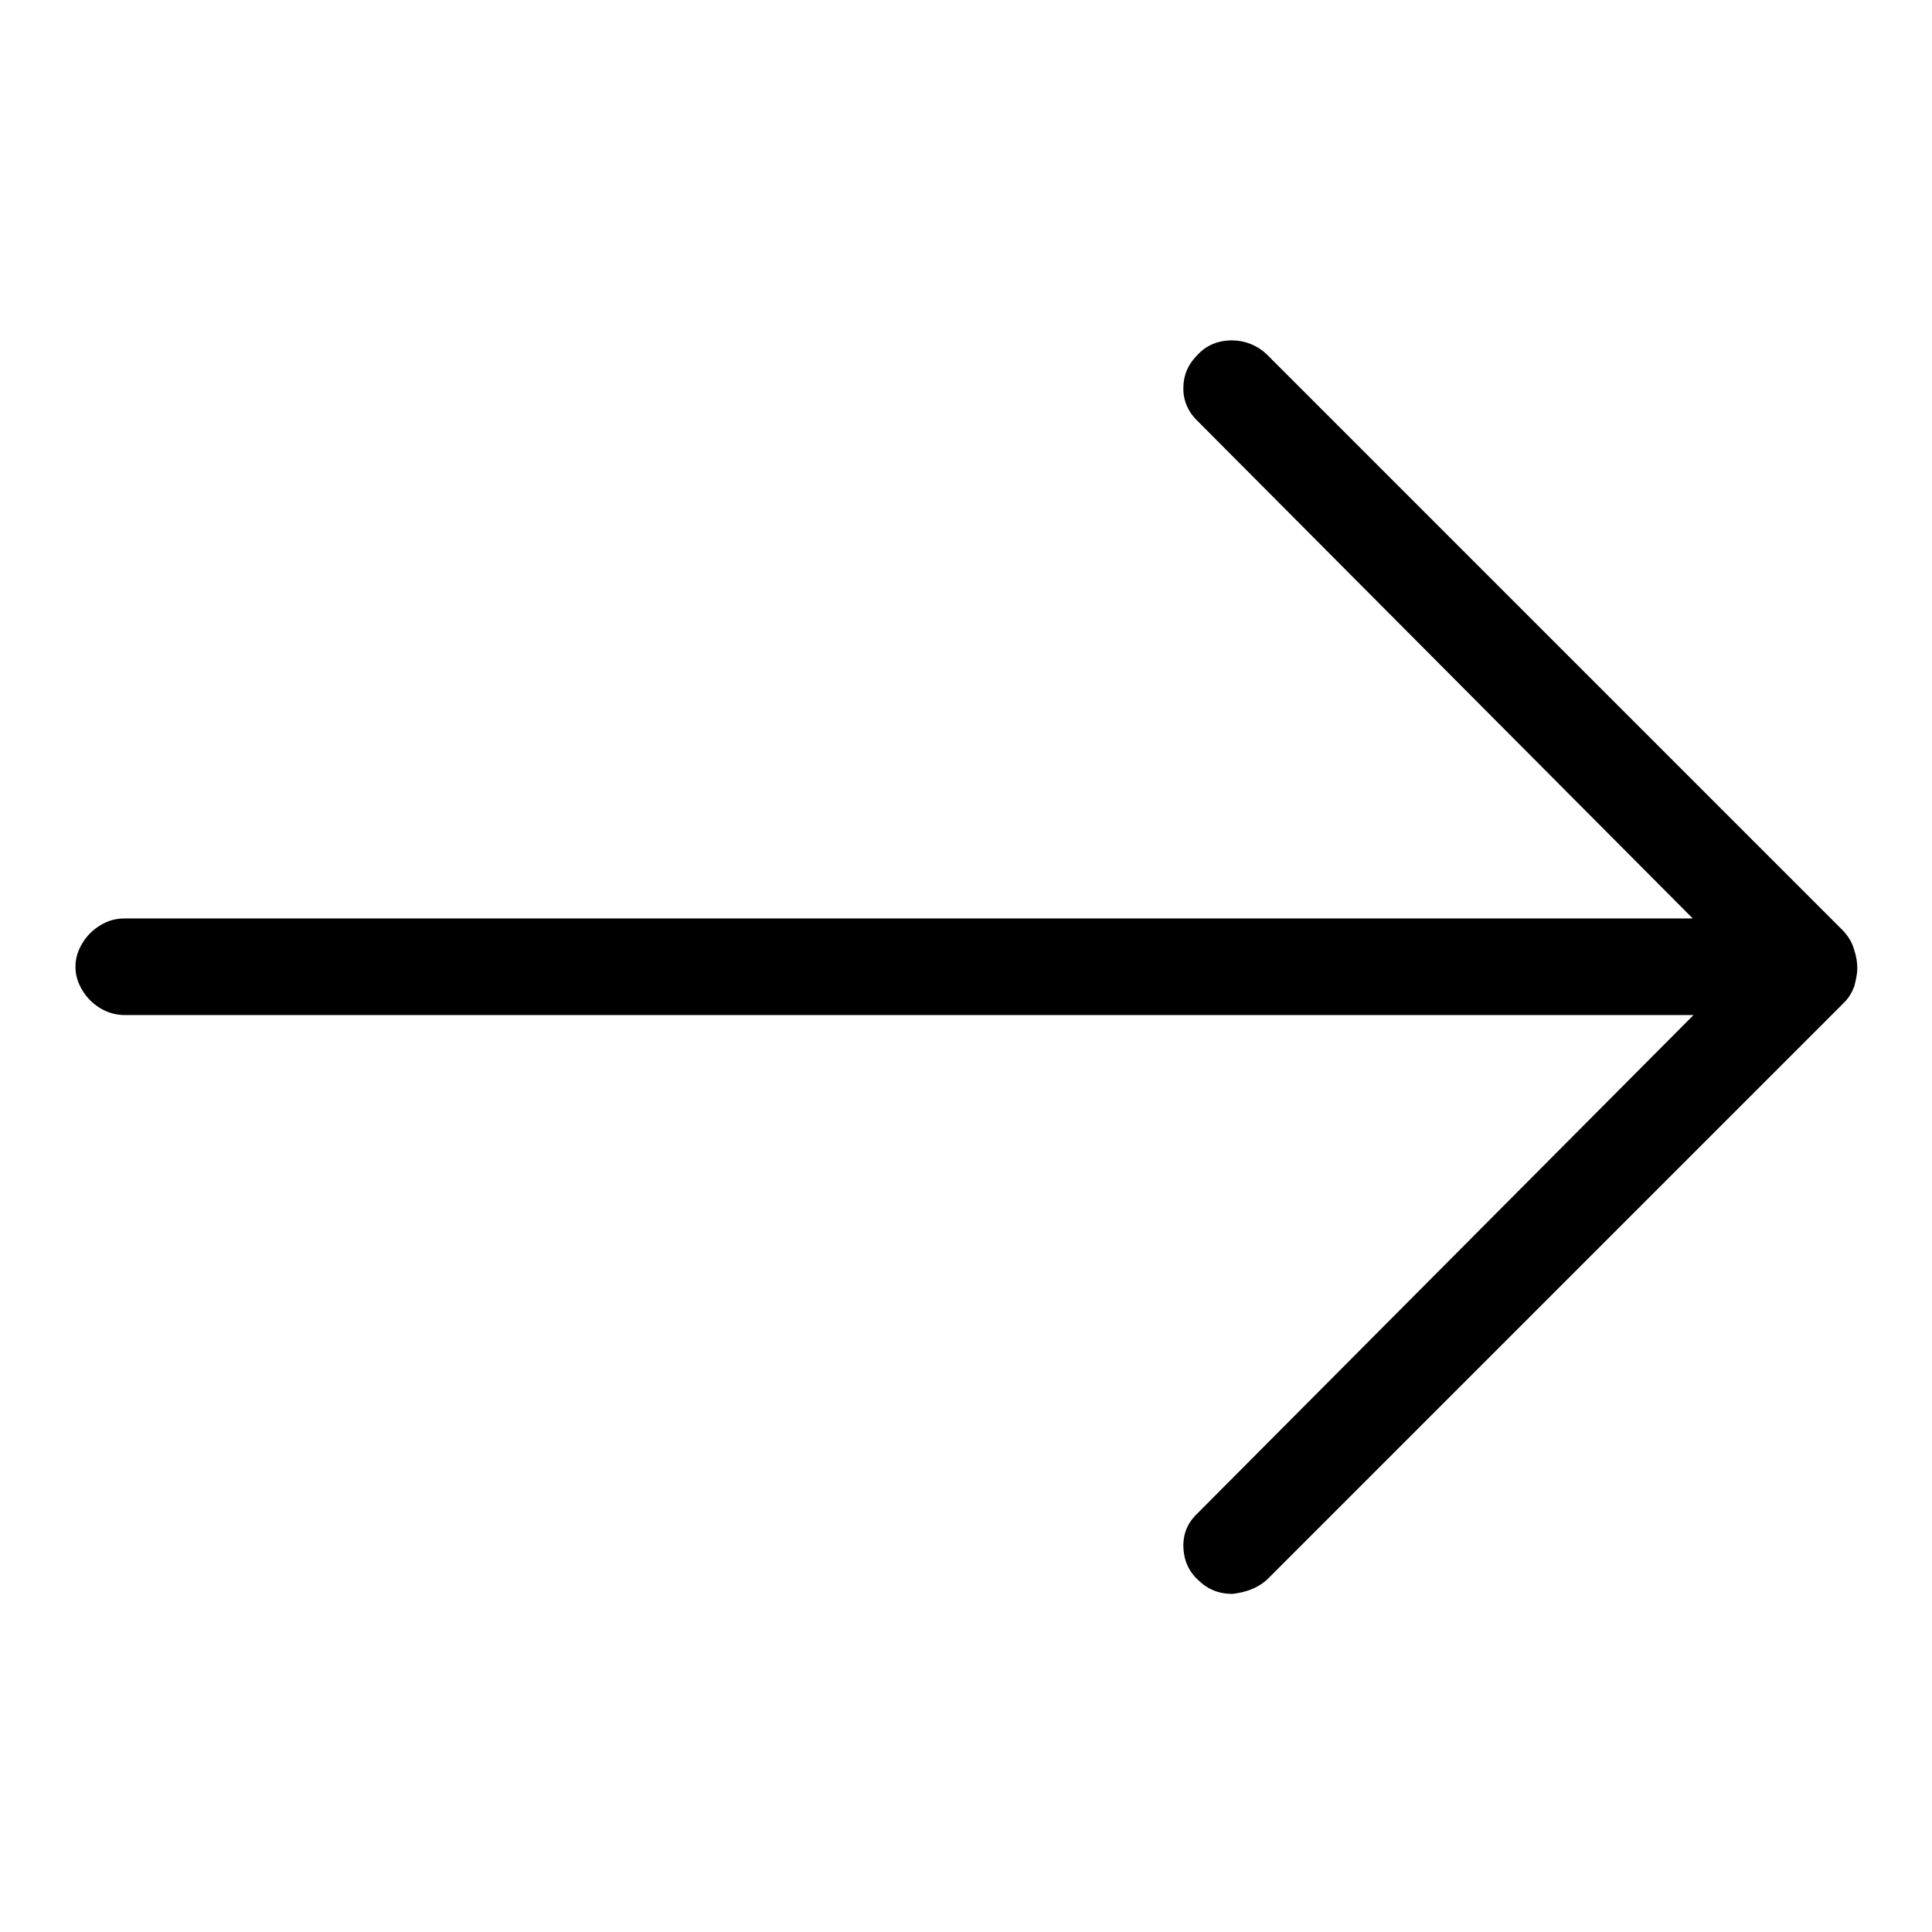 <?xml version="1.0" encoding="utf-8"?>
<!-- Svg Vector Icons : http://www.onlinewebfonts.com/icon -->
<!DOCTYPE svg PUBLIC "-//W3C//DTD SVG 1.1//EN" "http://www.w3.org/Graphics/SVG/1.1/DTD/svg11.dtd">
<svg version="1.1" xmlns="http://www.w3.org/2000/svg" xmlns:xlink="http://www.w3.org/1999/xlink" x="0px" y="0px" viewBox="0 0 256 256" enable-background="new 0 0 256 256" xml:space="preserve">
<g><g><path fill="#000000" d="M244.3,123.4l-76.5-76.5c-1.3-1.2-2.9-1.8-4.6-1.8c-1.7,0-3.3,0.6-4.5,1.9c-1.3,1.3-1.9,2.7-1.9,4.5c0,1.7,0.7,3.2,2,4.4l65.5,65.8H16.5c-1.2,0-2.2,0.3-3.2,0.9c-1,0.6-1.8,1.4-2.4,2.4c-0.6,1-0.9,2-0.9,3.1c0,1.1,0.3,2.1,0.9,3.1c0.6,1,1.4,1.8,2.4,2.4c1,0.6,2.1,0.9,3.2,0.9h207.9l-65.6,65.9c-1.3,1.2-2,2.6-2,4.4c0,1.7,0.6,3.3,1.9,4.5c1.3,1.3,2.8,1.9,4.6,1.9c1.7-0.2,3.2-0.7,4.5-1.8l76.5-76.5c0.7-0.7,1.1-1.4,1.4-2.2c0.2-0.8,0.4-1.6,0.4-2.4c0-0.7-0.1-1.5-0.4-2.4C245.4,124.8,244.9,124.1,244.3,123.4z"/></g></g>
</svg>